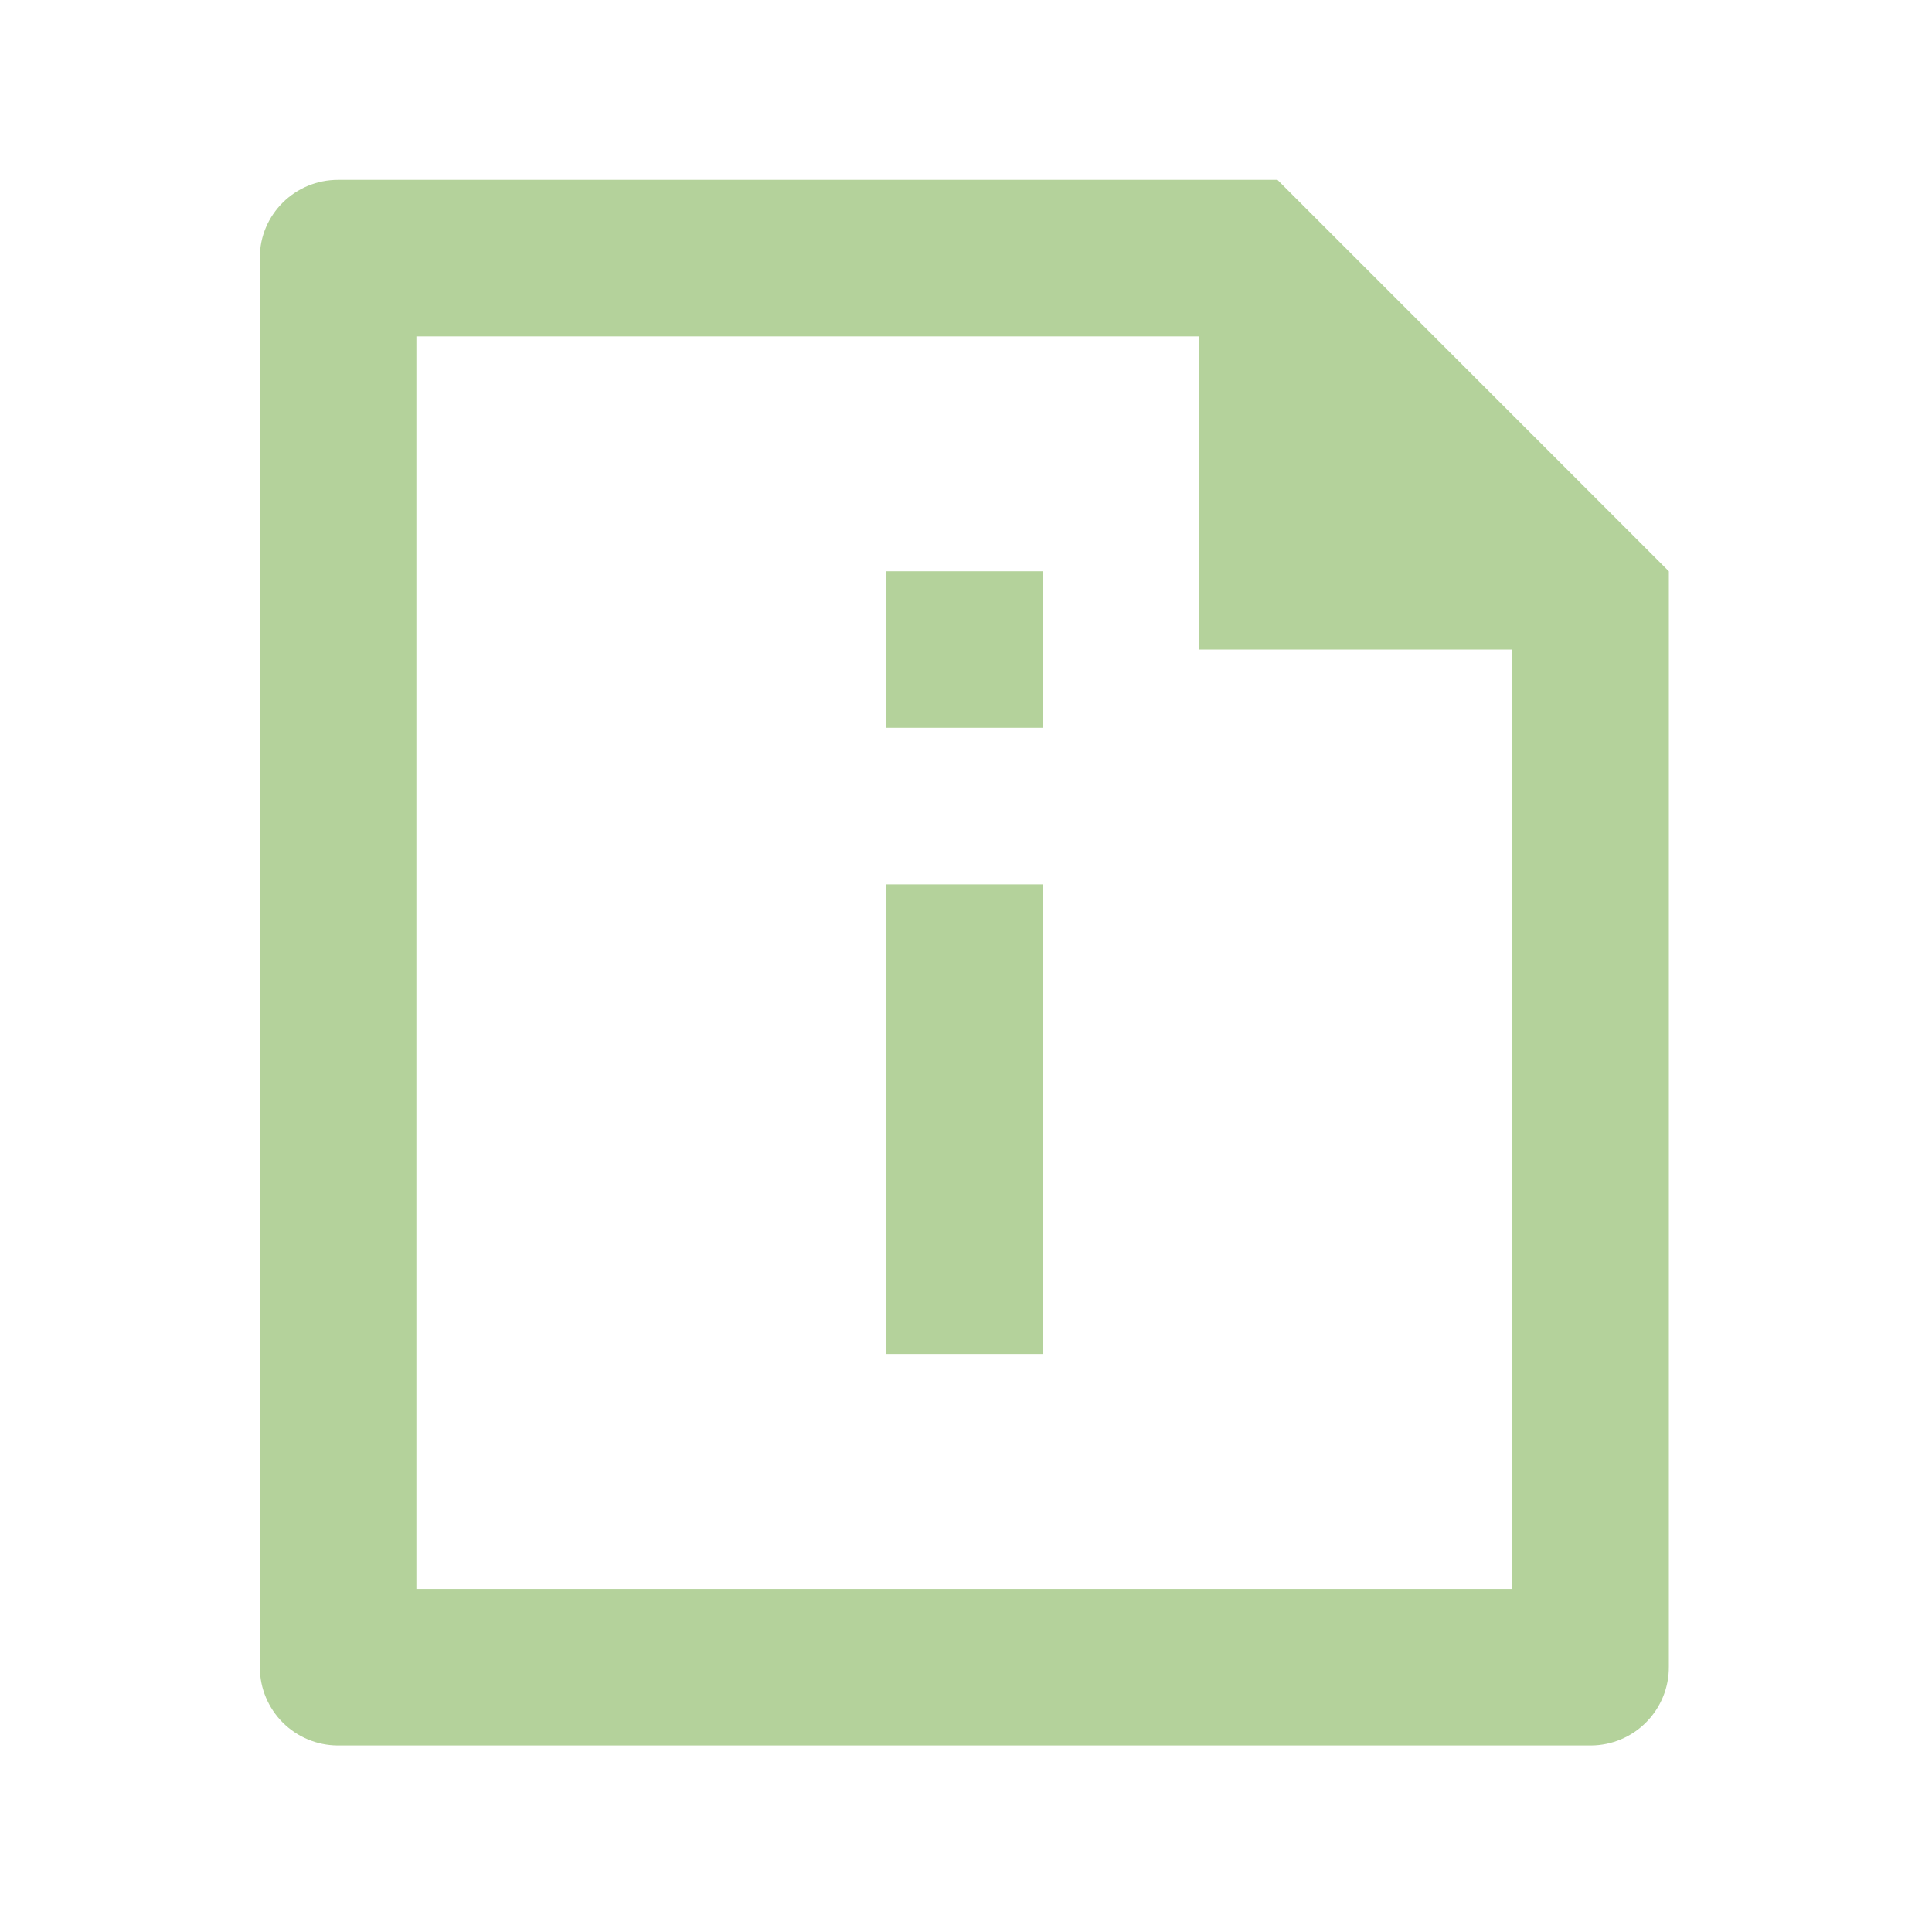 <svg width="58" height="58" viewBox="0 0 58 58" fill="none" xmlns="http://www.w3.org/2000/svg">
<g clip-path="url(#clip0_4892_10526)">
<path d="M36 10.1H12.5V47.7H45.4V19.5H36V10.1ZM7.8 7.732C7.8 6.444 8.851 5.4 10.148 5.4H38.35L50.1 17.15V50.034C50.102 50.343 50.044 50.649 49.928 50.934C49.811 51.221 49.64 51.481 49.423 51.7C49.207 51.92 48.949 52.095 48.665 52.215C48.38 52.335 48.075 52.398 47.767 52.4H10.134C9.516 52.396 8.926 52.149 8.489 51.713C8.052 51.277 7.805 50.686 7.8 50.069V7.732ZM26.6 26.55H31.3V40.65H26.6V26.55ZM26.6 17.15H31.3V21.85H26.6V17.15Z" fill="#B4D29B"/>
</g>
<defs>
<clipPath id="clip0_4892_10526">
<rect width="56.4" height="56.4" fill="white" transform="translate(0.75 0.7)"/>
</clipPath>
</defs>
</svg>
